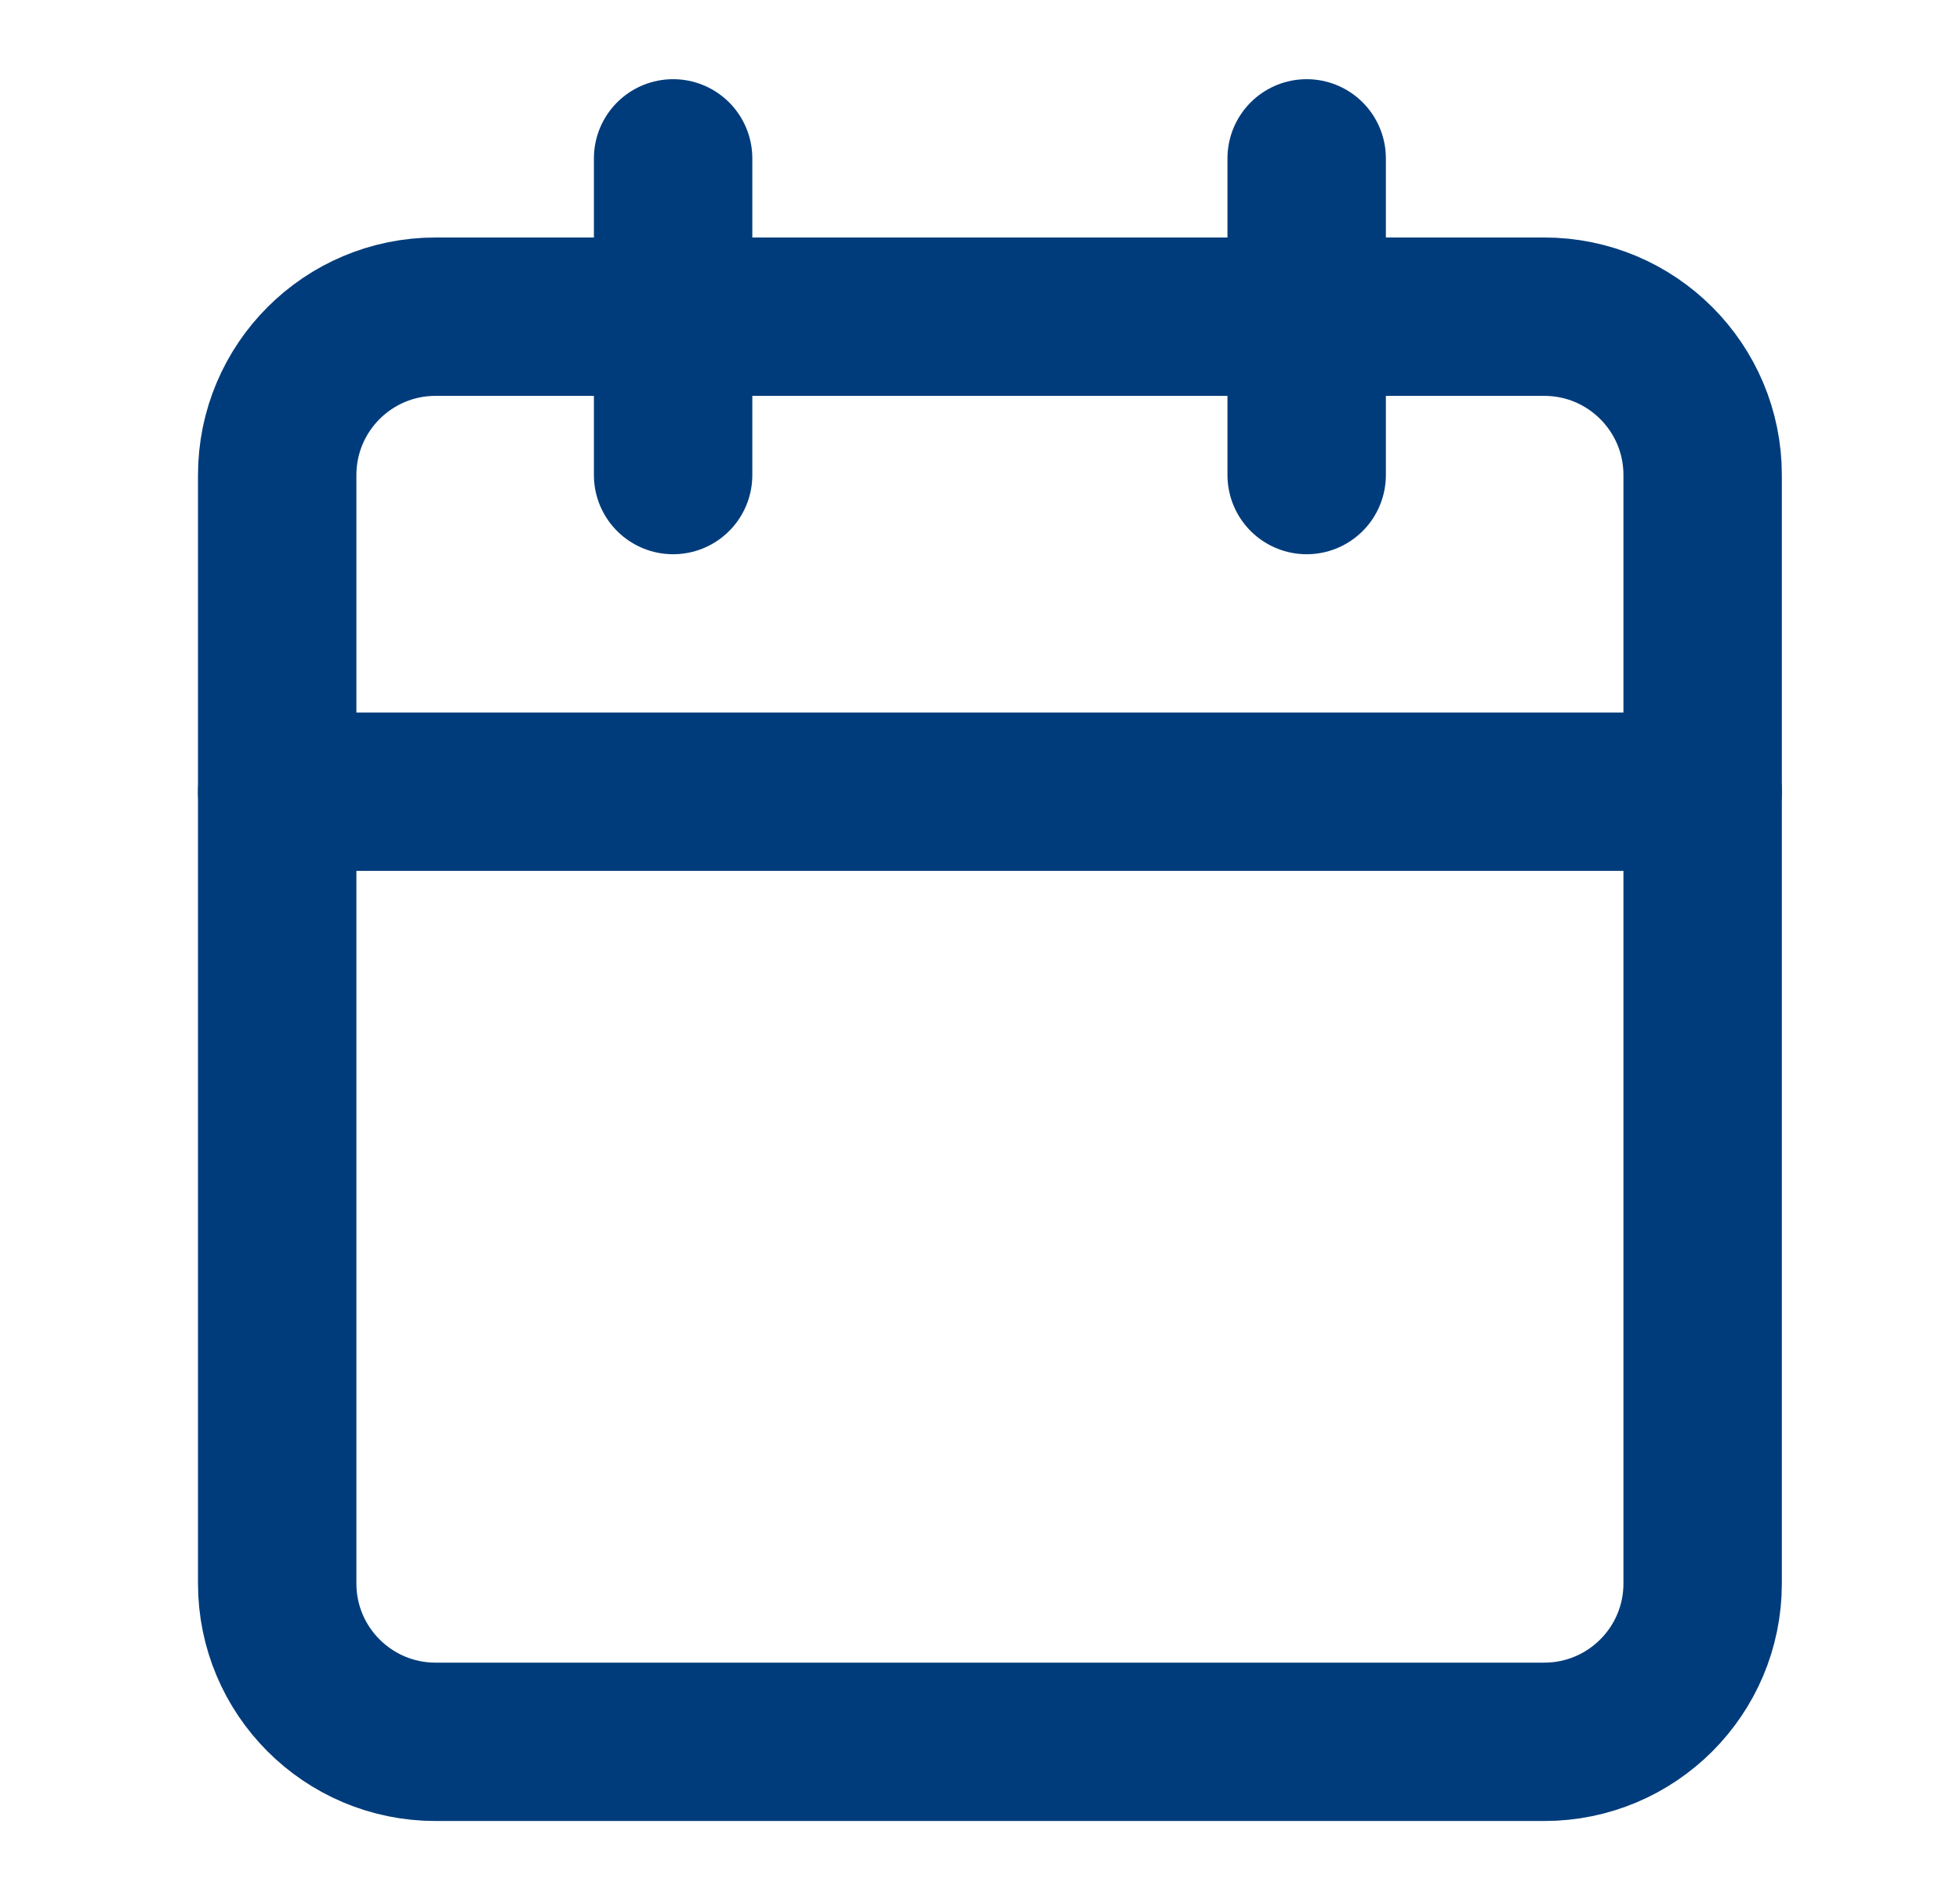 <?xml version="1.0" encoding="UTF-8"?> <svg xmlns="http://www.w3.org/2000/svg" width="33" height="32" viewBox="0 0 33 32" fill="none"><path d="M11.333 2.667V8" stroke="#003C7B" stroke-width="2.667" stroke-linecap="round" stroke-linejoin="round"></path><path d="M22 2.667V8" stroke="#003C7B" stroke-width="2.667" stroke-linecap="round" stroke-linejoin="round"></path><path d="M26 5.333H7.333C5.861 5.333 4.667 6.527 4.667 8V26.667C4.667 28.139 5.861 29.333 7.333 29.333H26C27.473 29.333 28.667 28.139 28.667 26.667V8C28.667 6.527 27.473 5.333 26 5.333Z" stroke="#003C7B" stroke-width="2.667" stroke-linecap="round" stroke-linejoin="round"></path><path d="M4.667 13.333H28.667" stroke="#003C7B" stroke-width="2.667" stroke-linecap="round" stroke-linejoin="round"></path></svg> 